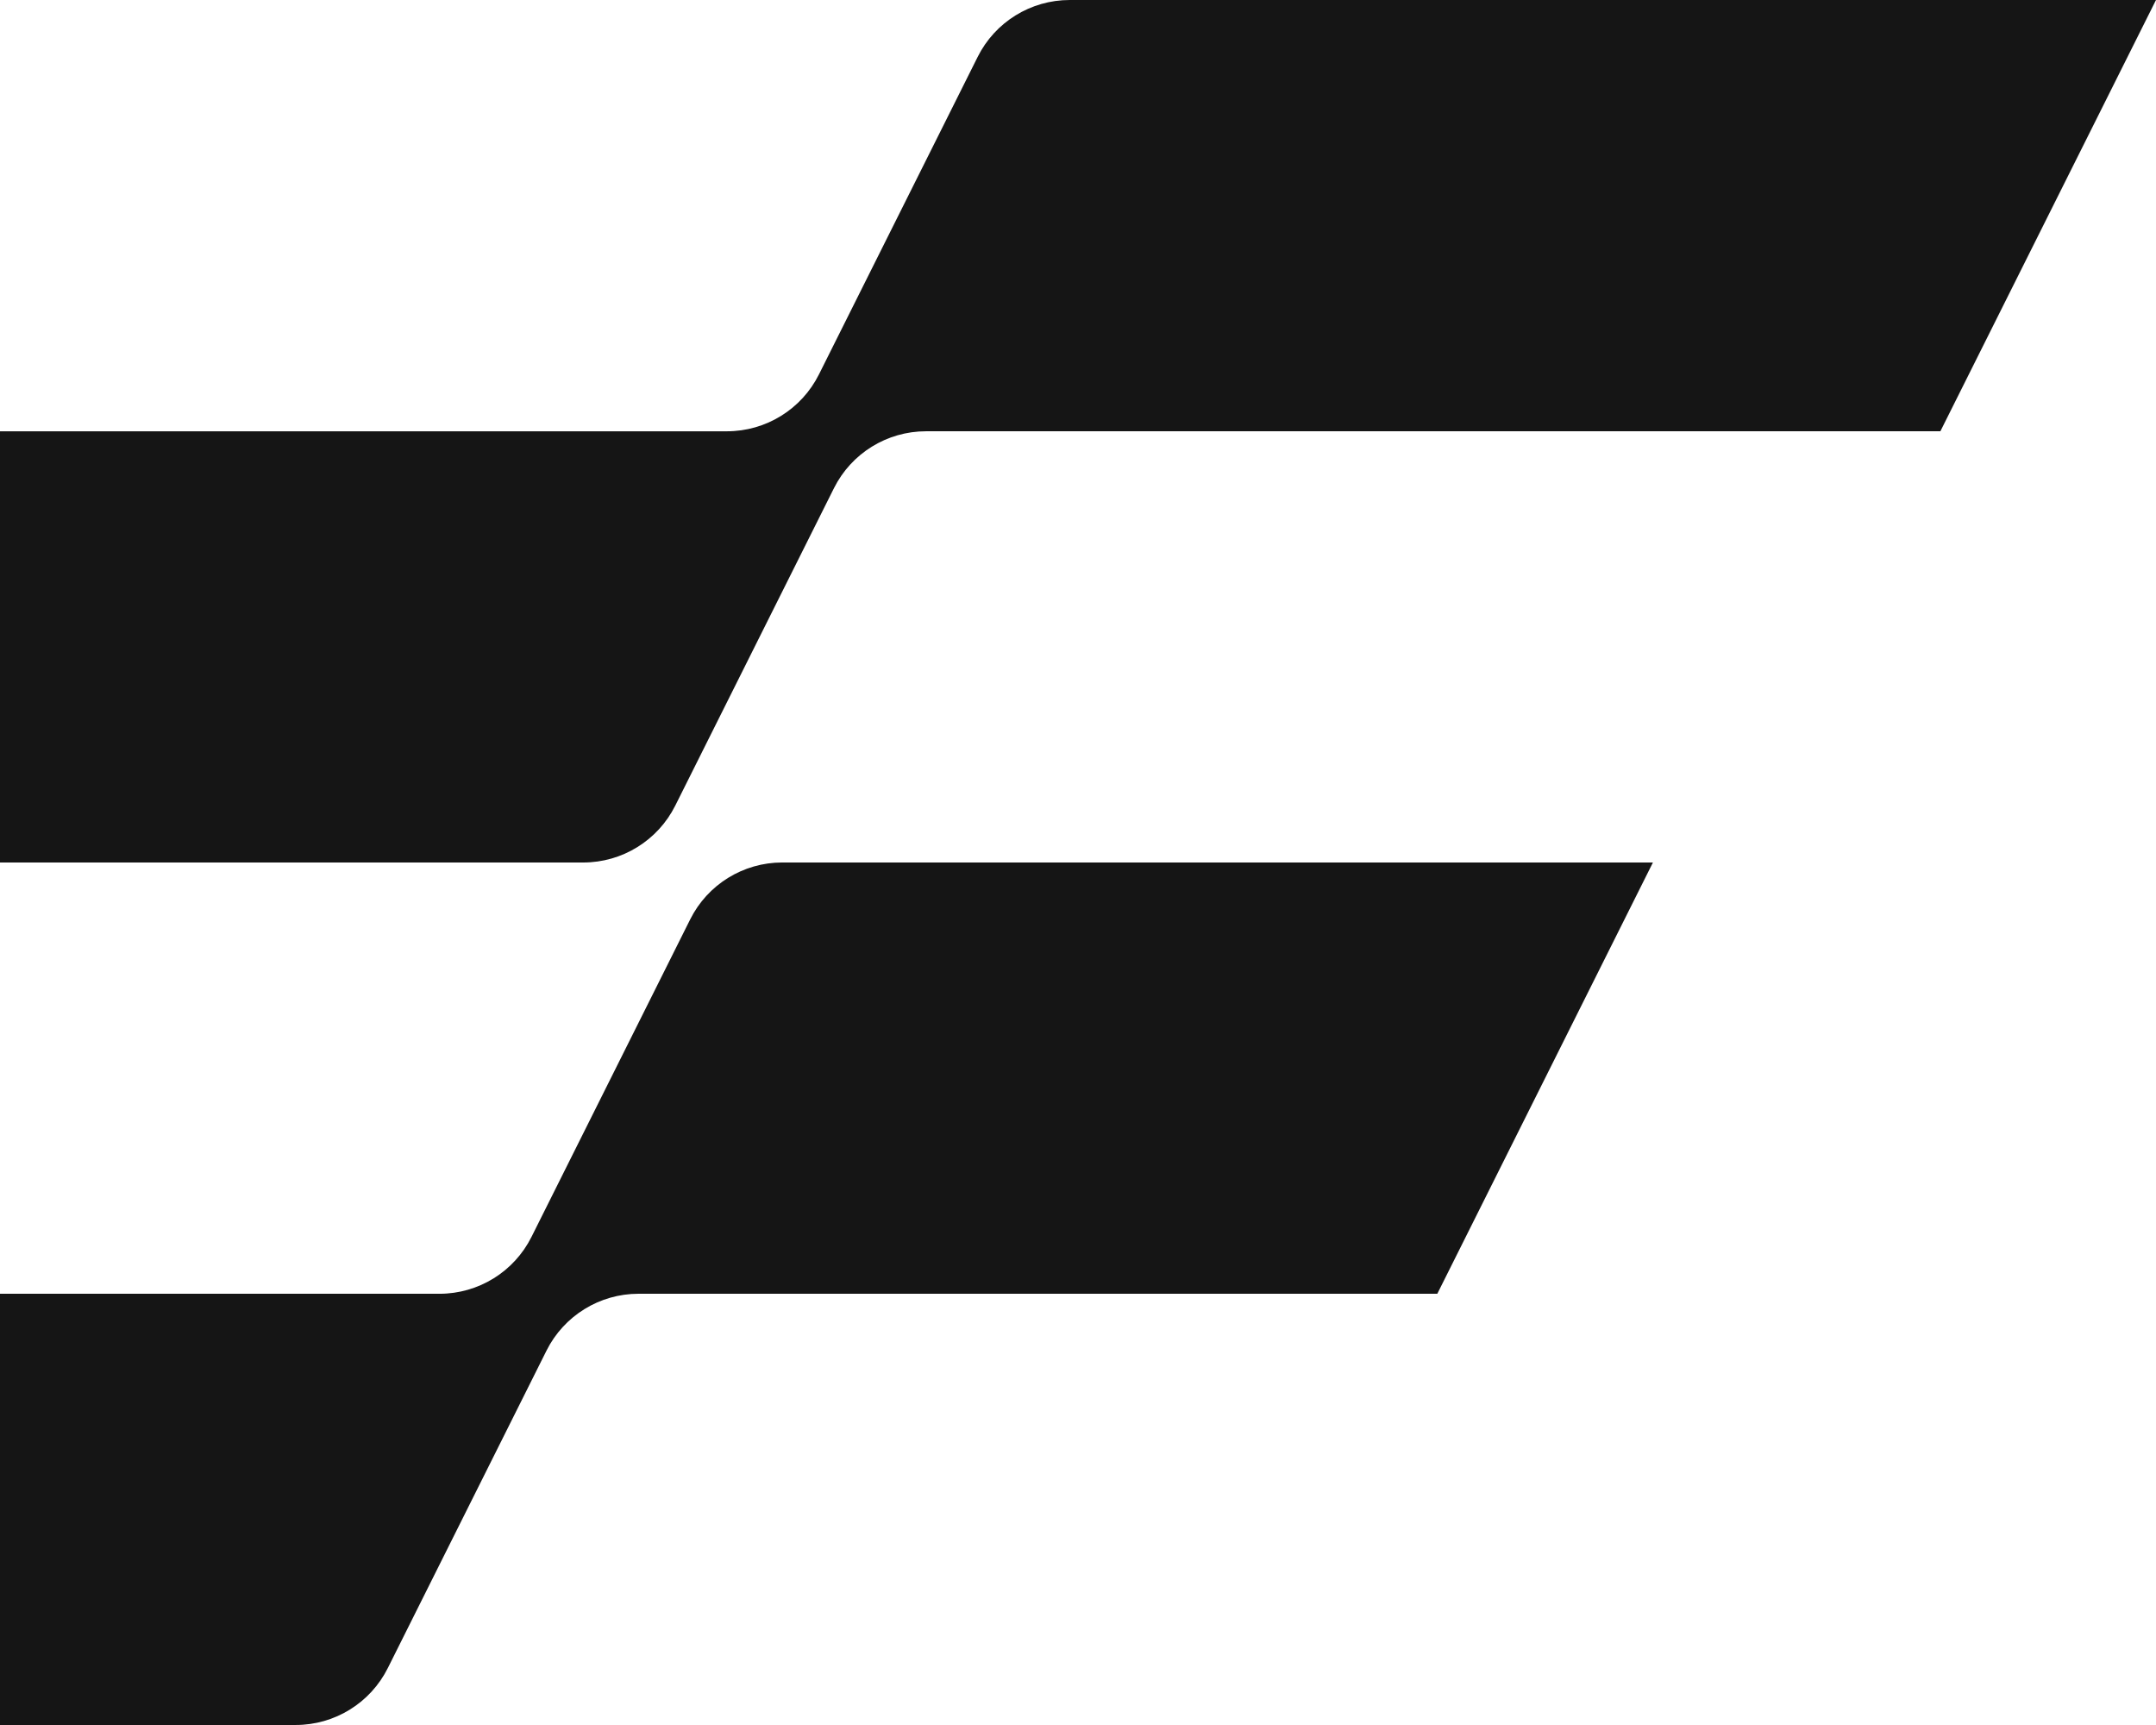 <?xml version="1.0" encoding="UTF-8"?><svg id="Layer_1" xmlns="http://www.w3.org/2000/svg" viewBox="0 0 1080 863.99"><defs><style>.cls-1{fill:#151515;stroke-width:0px;}</style></defs><path class="cls-1" d="M828,431.99l-108.01,216.01h-400.13c-19.53,0-37.37,11.03-46.11,28.5l-79.49,158.99c-8.73,17.46-26.58,28.5-46.11,28.5H0v-215.98h220.14c19.53,0,37.38-11.03,46.11-28.5l79.49-159.02c8.73-17.47,26.58-28.5,46.11-28.5h436.14Z"/><path class="cls-1" d="M1080,0l-108.01,216.01h-508.13c-19.53,0-37.37,11.03-46.11,28.5l-79.49,158.99c-8.73,17.46-26.58,28.5-46.11,28.5H0v-215.98h364.13c19.53,0,37.38-11.03,46.11-28.5L489.74,28.5c8.73-17.47,26.58-28.5,46.11-28.5h544.15Z"/></svg>